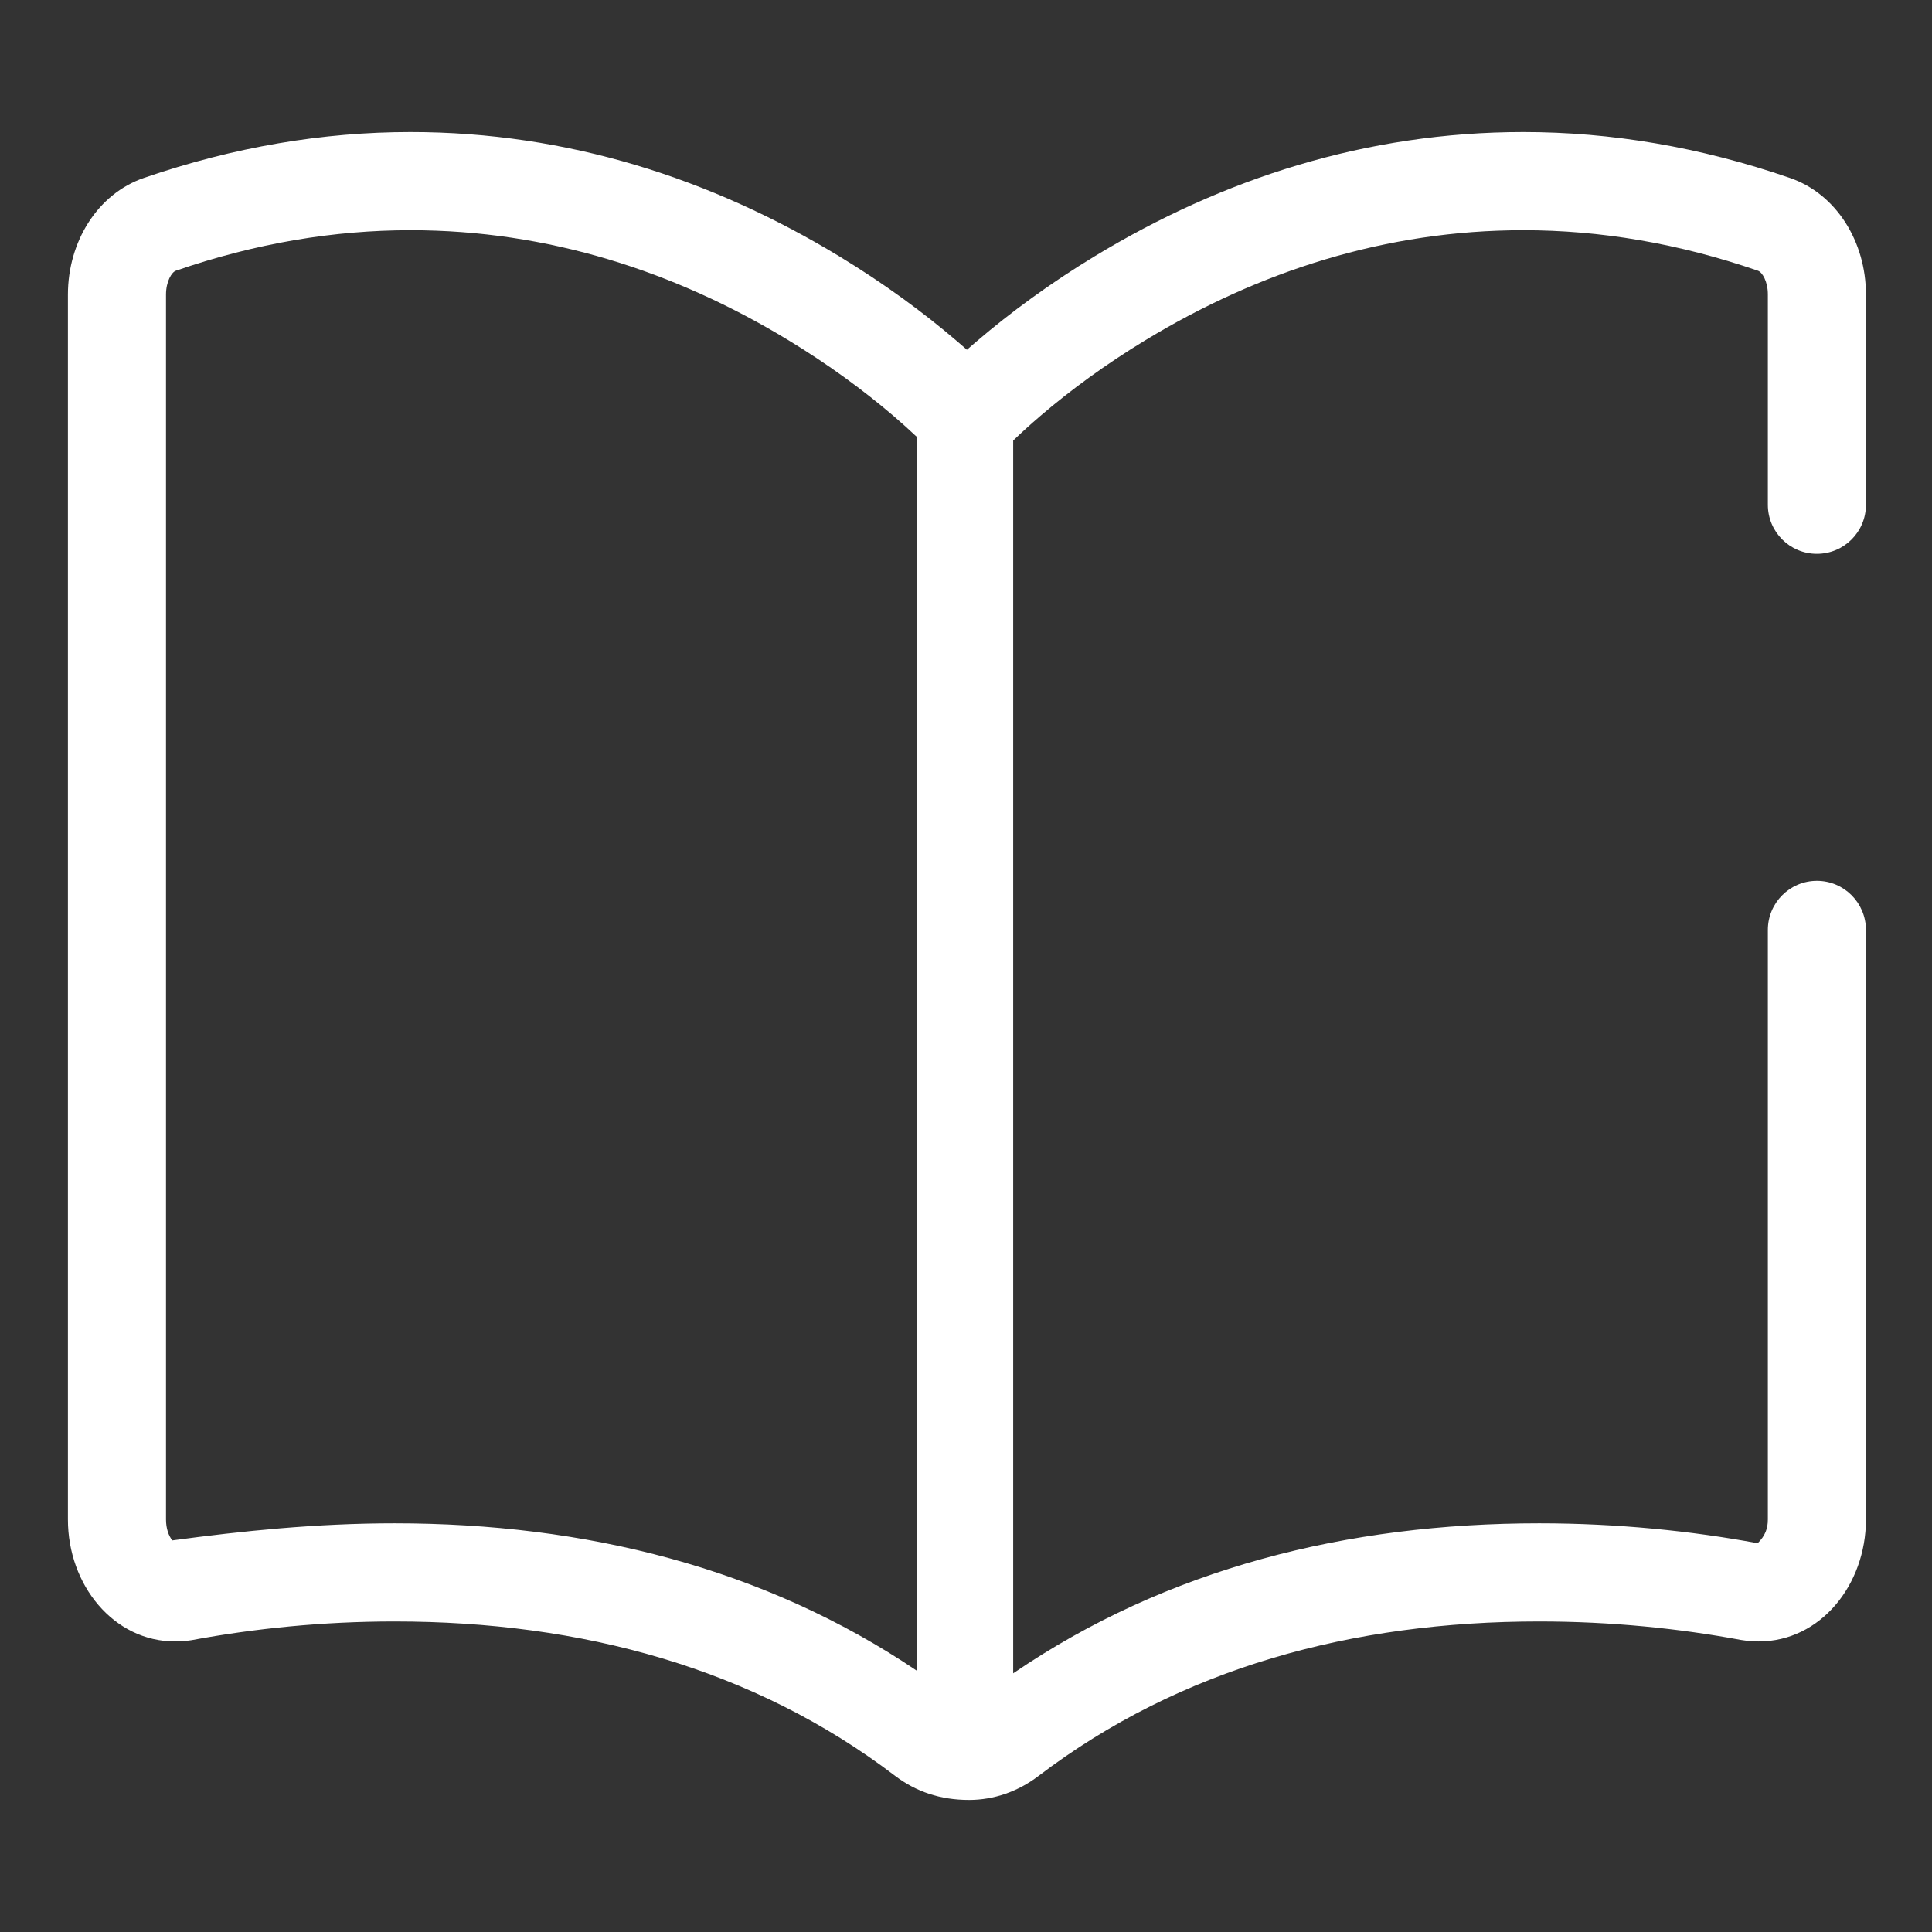 <svg xmlns="http://www.w3.org/2000/svg" xmlns:xlink="http://www.w3.org/1999/xlink" fill="none" version="1.1" width="26" height="26" viewBox="0 0 26 26"><rect x="0" y="0" width="26" height="26" fill="#333333" stroke="none"/><defs><clipPath id="master_svg0_430_3970"><rect x="0" y="0" width="26" height="26" rx="0"/></clipPath></defs><g clip-path="url(#master_svg0_430_3970)"><g><path d="M13.635,5.929L13.635,22.519C15.702,21.108,18.128,20.5,20.714,20.5C21.768,20.5,22.764,20.603,23.654,20.768C23.757,20.667,23.791,20.567,23.791,20.449L23.791,12.515C23.791,12.15,24.087,11.854,24.451,11.854C24.816,11.854,25.111,12.15,25.111,12.515L25.111,20.449C25.111,21.33,24.497,22.09,23.668,22.09C23.595,22.09,23.522,22.084,23.431,22.07C22.599,21.915,21.682,21.821,20.714,21.821C18.2,21.821,15.882,22.448,13.973,23.902C13.699,24.11,13.375,24.223,13.042,24.223C12.65,24.223,12.327,24.11,12.049,23.901C10.143,22.448,7.825,21.821,5.31,21.821C4.343,21.821,3.426,21.915,2.576,22.073C2.503,22.084,2.429,22.09,2.357,22.09C1.528,22.09,0.914,21.33,0.914,20.449L0.914,3.964C0.914,3.256,1.31,2.609,1.938,2.394C3.15,1.977,4.348,1.777,5.525,1.777C7.637,1.777,9.574,2.405,11.294,3.449C11.894,3.813,12.425,4.203,12.883,4.595C12.926,4.632,12.969,4.67,13.012,4.707C13.055,4.67,13.098,4.632,13.142,4.595C13.6,4.203,14.131,3.813,14.731,3.449C16.451,2.405,18.388,1.777,20.5,1.777C21.678,1.777,22.876,1.977,24.086,2.394C24.715,2.609,25.112,3.257,25.111,3.964L25.111,6.793C25.111,7.158,24.816,7.453,24.451,7.453C24.087,7.453,23.791,7.158,23.791,6.793L23.791,3.964C23.792,3.788,23.715,3.662,23.657,3.643C22.584,3.273,21.532,3.098,20.5,3.098C18.65,3.098,16.942,3.651,15.415,4.578C14.879,4.903,14.405,5.251,14,5.598C13.859,5.719,13.738,5.829,13.636,5.928L13.635,5.929ZM12.34,22.485L12.34,5.881C12.237,5.784,12.132,5.69,12.025,5.598C11.619,5.251,11.145,4.903,10.609,4.578C9.083,3.651,7.375,3.098,5.525,3.098C4.494,3.098,3.441,3.273,2.367,3.643C2.311,3.662,2.234,3.787,2.234,3.964L2.234,20.449C2.234,20.567,2.268,20.667,2.319,20.73C3.262,20.603,4.258,20.5,5.31,20.5C7.878,20.5,10.287,21.099,12.34,22.485Z" fill="#FFFFFF" fill-opacity="1" style="mix-blend-mode:passthrough"/></g></g></svg>